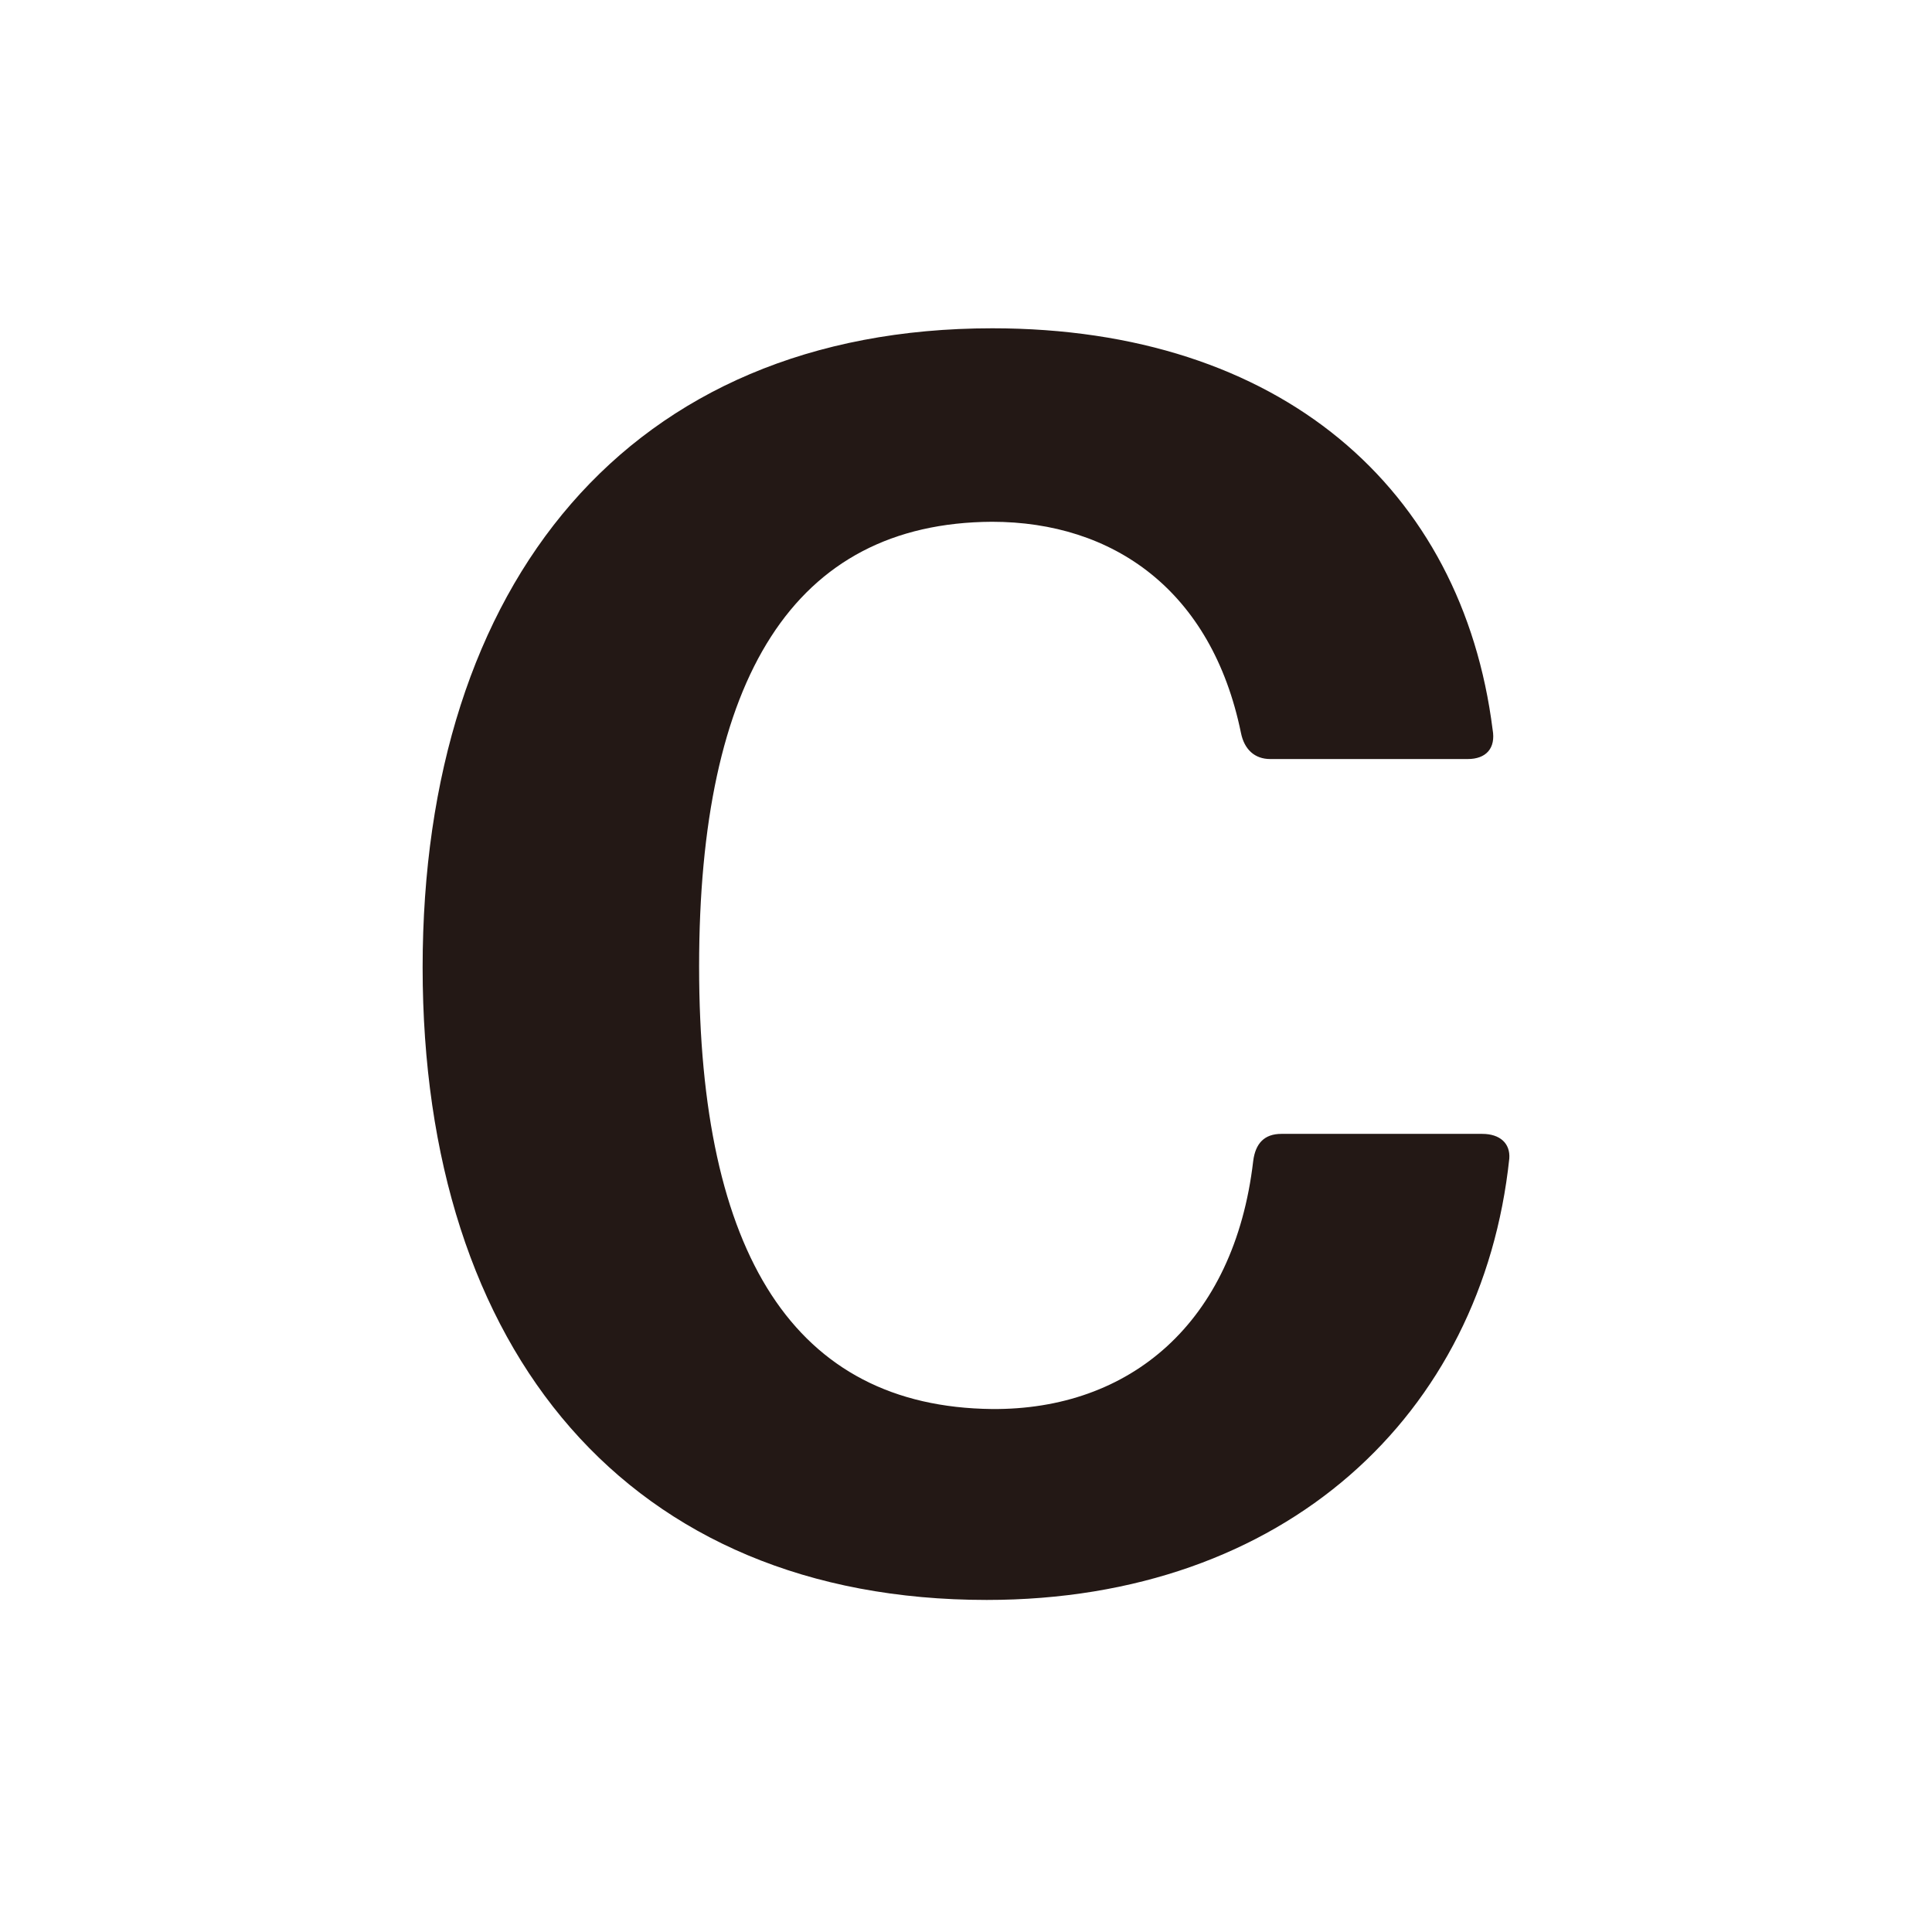 <svg width="512" height="512" viewBox="0 0 512 512" fill="none" xmlns="http://www.w3.org/2000/svg">
<rect width="512" height="512" fill="white"/>
<path d="M112 256.426C112 154.458 166.708 87 262.963 87C339.377 87 387.505 129.503 395.559 193.354C396.443 198.326 393.791 201.153 388.978 201.153H336.627C332.502 201.153 329.752 198.618 328.868 194.232C321.109 156.408 294.982 138.276 262.865 138.276C210.219 138.569 185.271 179.902 185.271 256.134C185.271 332.366 210.514 372.821 262.865 373.406C299.402 373.699 327.1 350.595 332.109 307.702C332.698 303.023 335.056 300.489 339.574 300.489H392.809C397.523 300.489 400.273 303.023 399.979 307.02C392.809 374.868 340.556 424 261.49 424C166.708 424 112 358.296 112 256.329L112 256.426Z" fill="#231815"/>
</svg>
